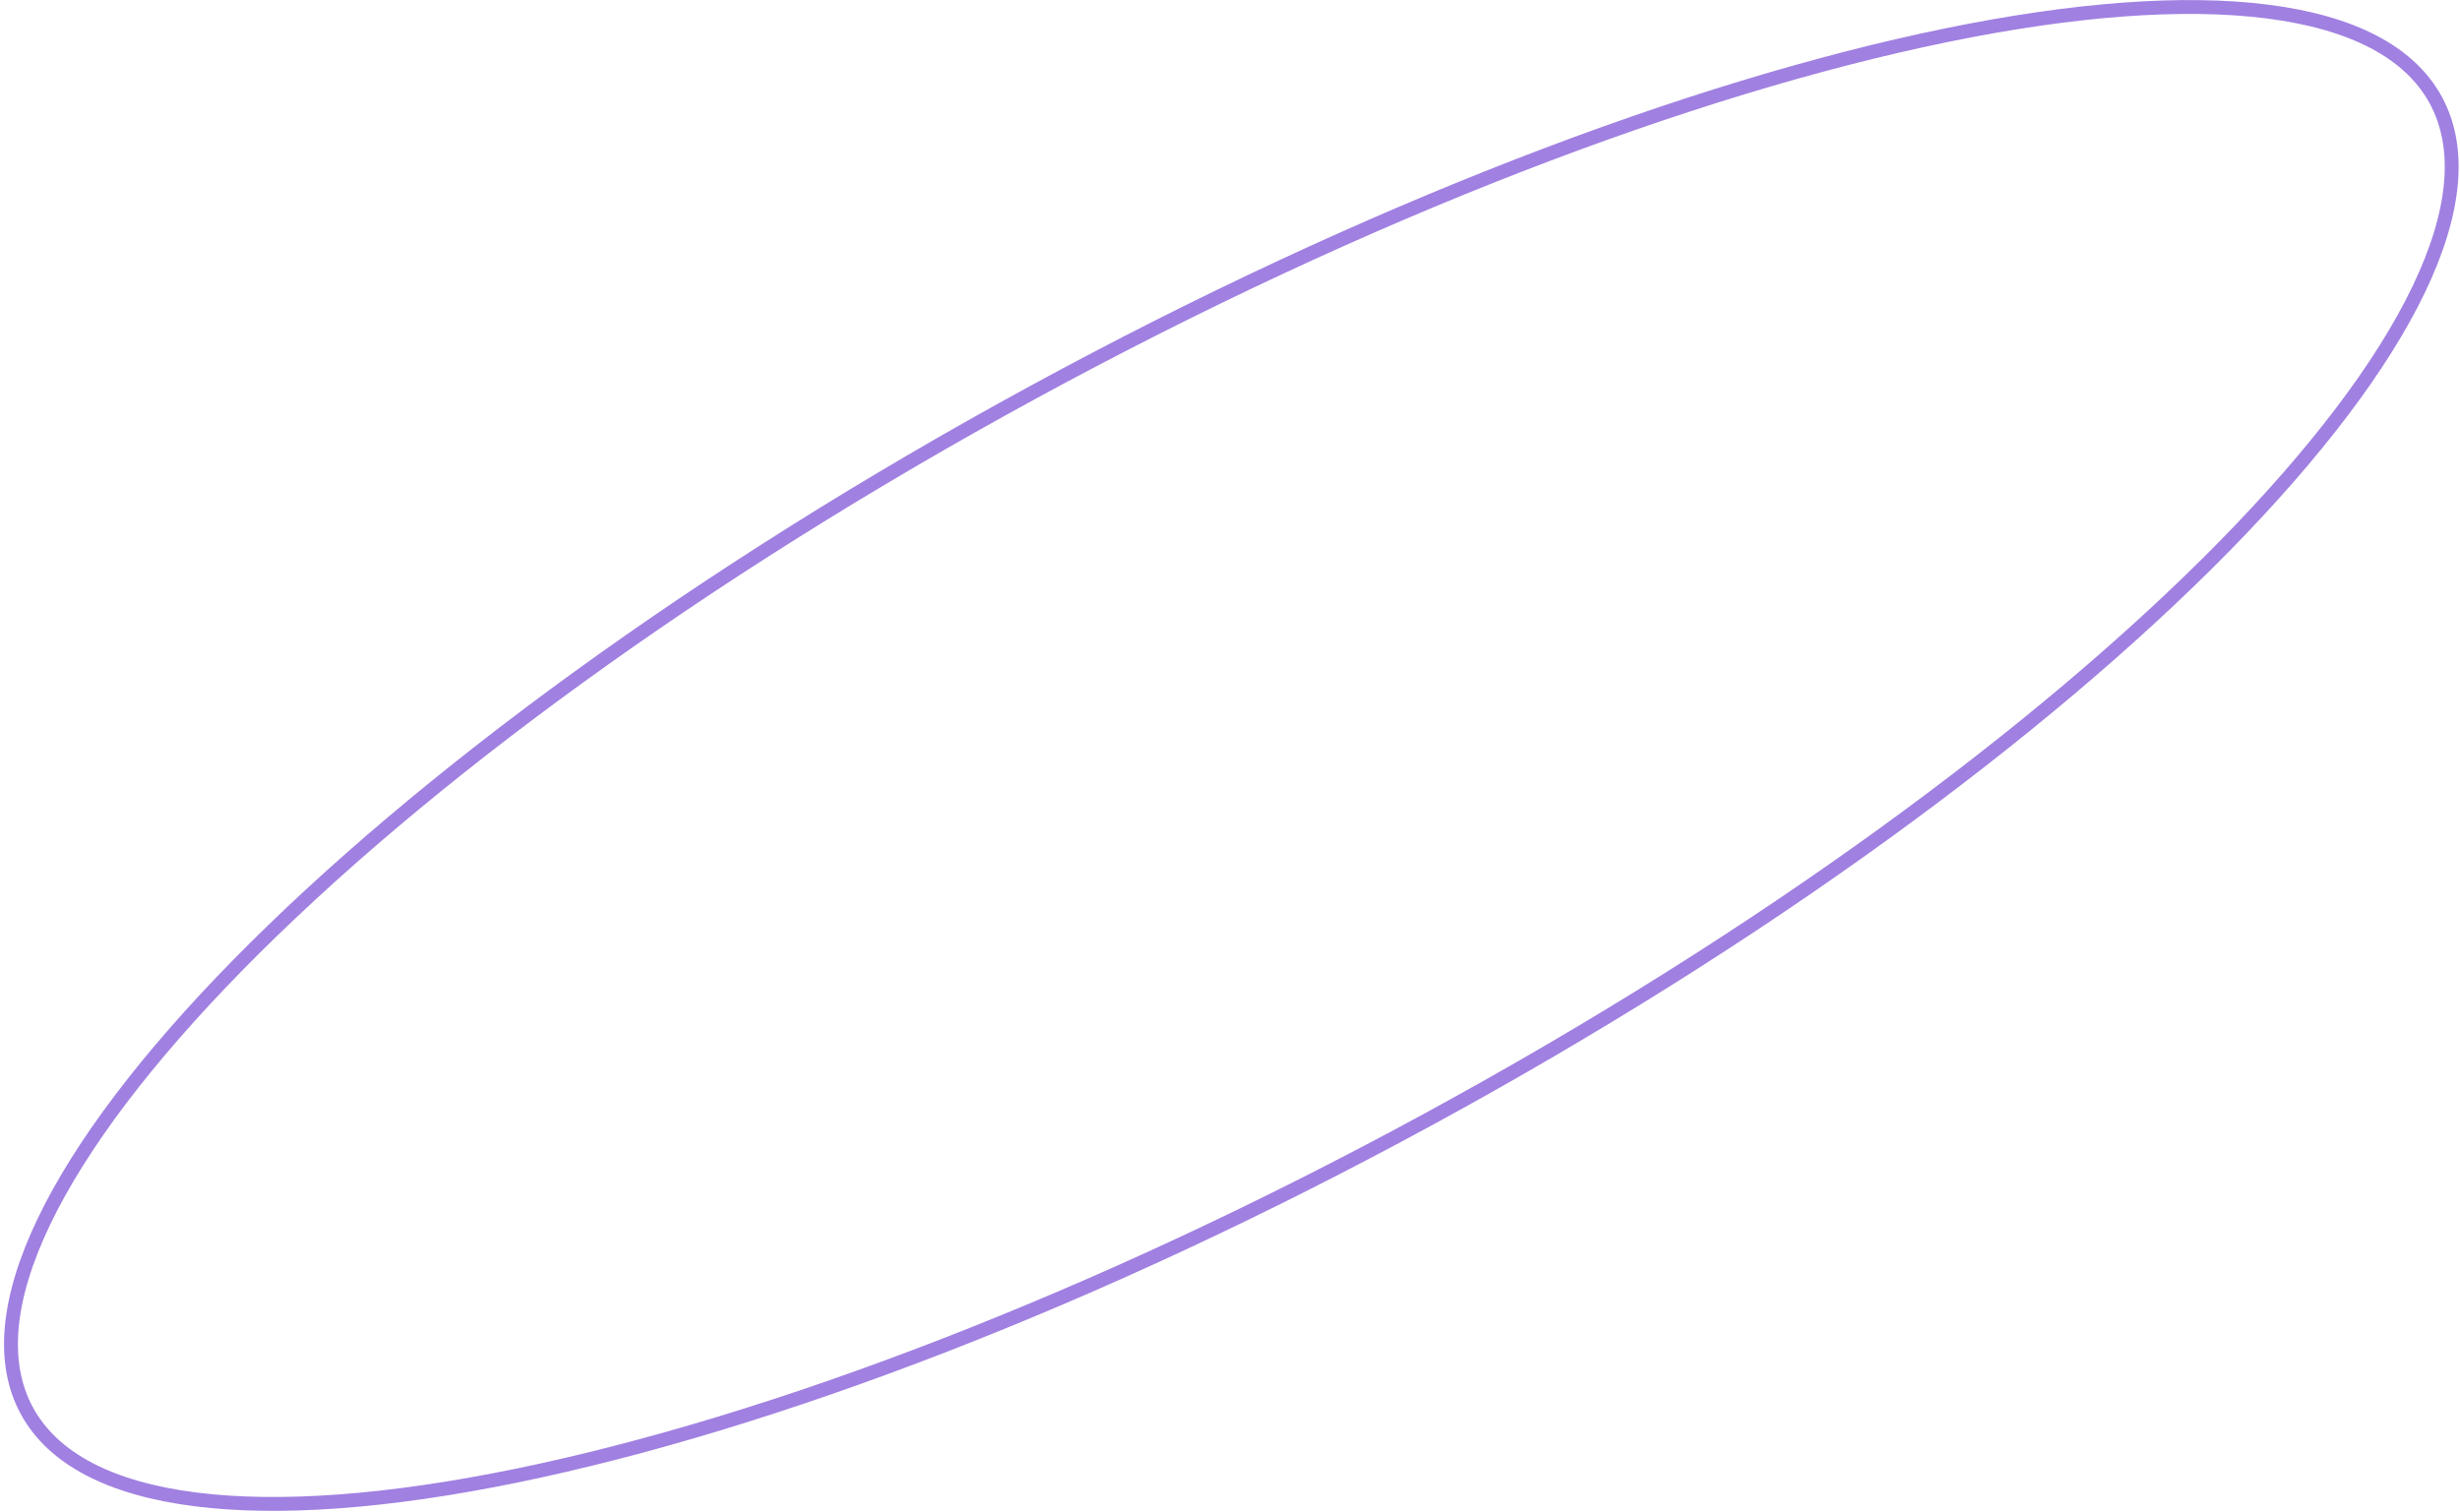 <?xml version="1.0" encoding="UTF-8"?> <svg xmlns="http://www.w3.org/2000/svg" width="532" height="327" viewBox="0 0 532 327" fill="none"><path d="M526.756 21.644C532.421 32.051 531.044 45.984 523.083 62.587C515.14 79.152 500.783 98.062 481.091 118.128C441.72 158.245 381.274 202.731 309.077 242.028C236.881 281.326 166.706 307.939 111.642 319.224C84.1 324.868 60.425 326.659 42.201 324.337C23.936 322.009 11.488 315.602 5.823 305.194C0.158 294.787 1.535 280.854 9.496 264.251C17.438 247.686 31.796 228.776 51.488 208.71C90.858 168.593 151.305 124.107 223.501 84.81C295.698 45.512 365.872 18.899 420.937 7.614C448.479 1.97 472.154 0.179 490.377 2.501C508.643 4.83 521.091 11.236 526.756 21.644Z" stroke="#A080E1" stroke-width="3"></path></svg> 